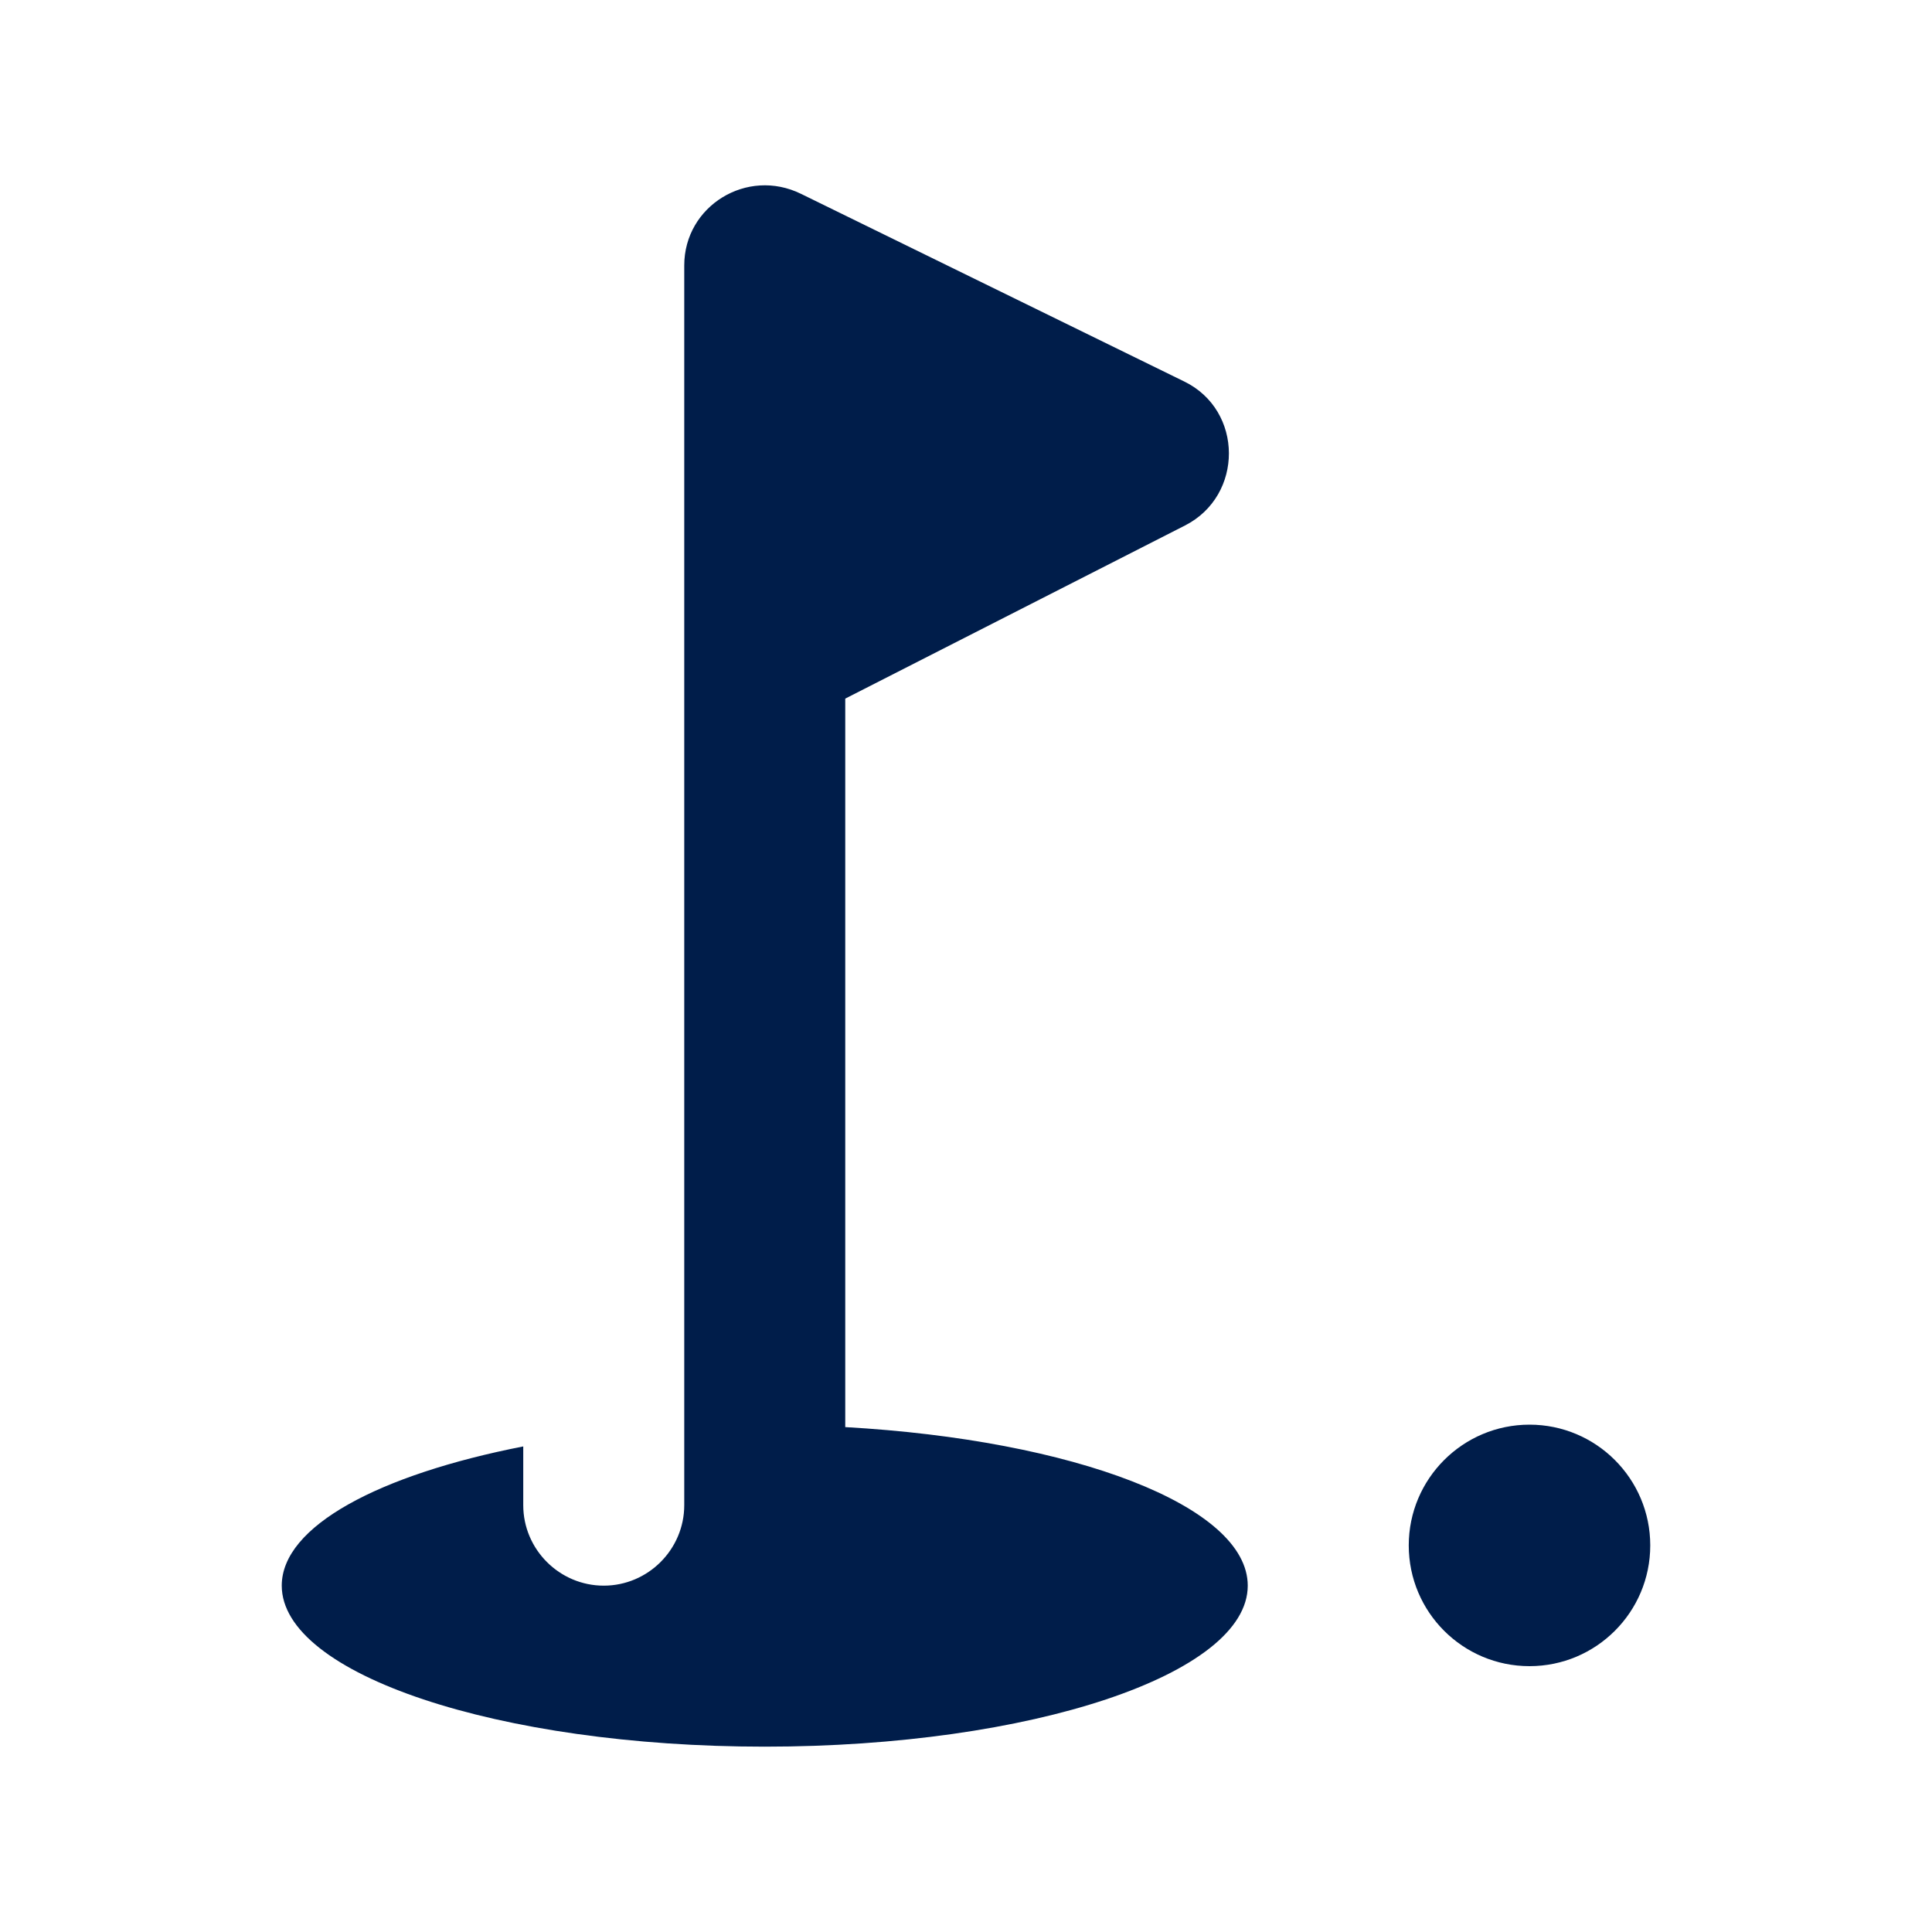 <svg width="30" height="30" viewBox="0 0 30 30" fill="none" xmlns="http://www.w3.org/2000/svg">
<path fill-rule="evenodd" clip-rule="evenodd" d="M13.125 10.848V22.16C16.675 22.36 19.375 23.385 19.375 24.622C19.375 25.997 16.012 27.122 11.875 27.122C7.737 27.122 4.375 25.997 4.375 24.622C4.375 23.698 5.888 22.898 8.125 22.46V23.372C8.125 24.06 8.688 24.622 9.375 24.622C10.062 24.622 10.625 24.06 10.625 23.372V4.122C10.625 3.197 11.6 2.598 12.438 3.01L18.387 5.923C19.312 6.372 19.312 7.697 18.4 8.16L13.125 10.848ZM21.875 23.997C21.875 22.962 22.715 22.122 23.75 22.122C24.785 22.122 25.625 22.962 25.625 23.997C25.625 25.033 24.785 25.872 23.75 25.872C22.715 25.872 21.875 25.033 21.875 23.997Z" fill="#001D4A"/>
</svg>
